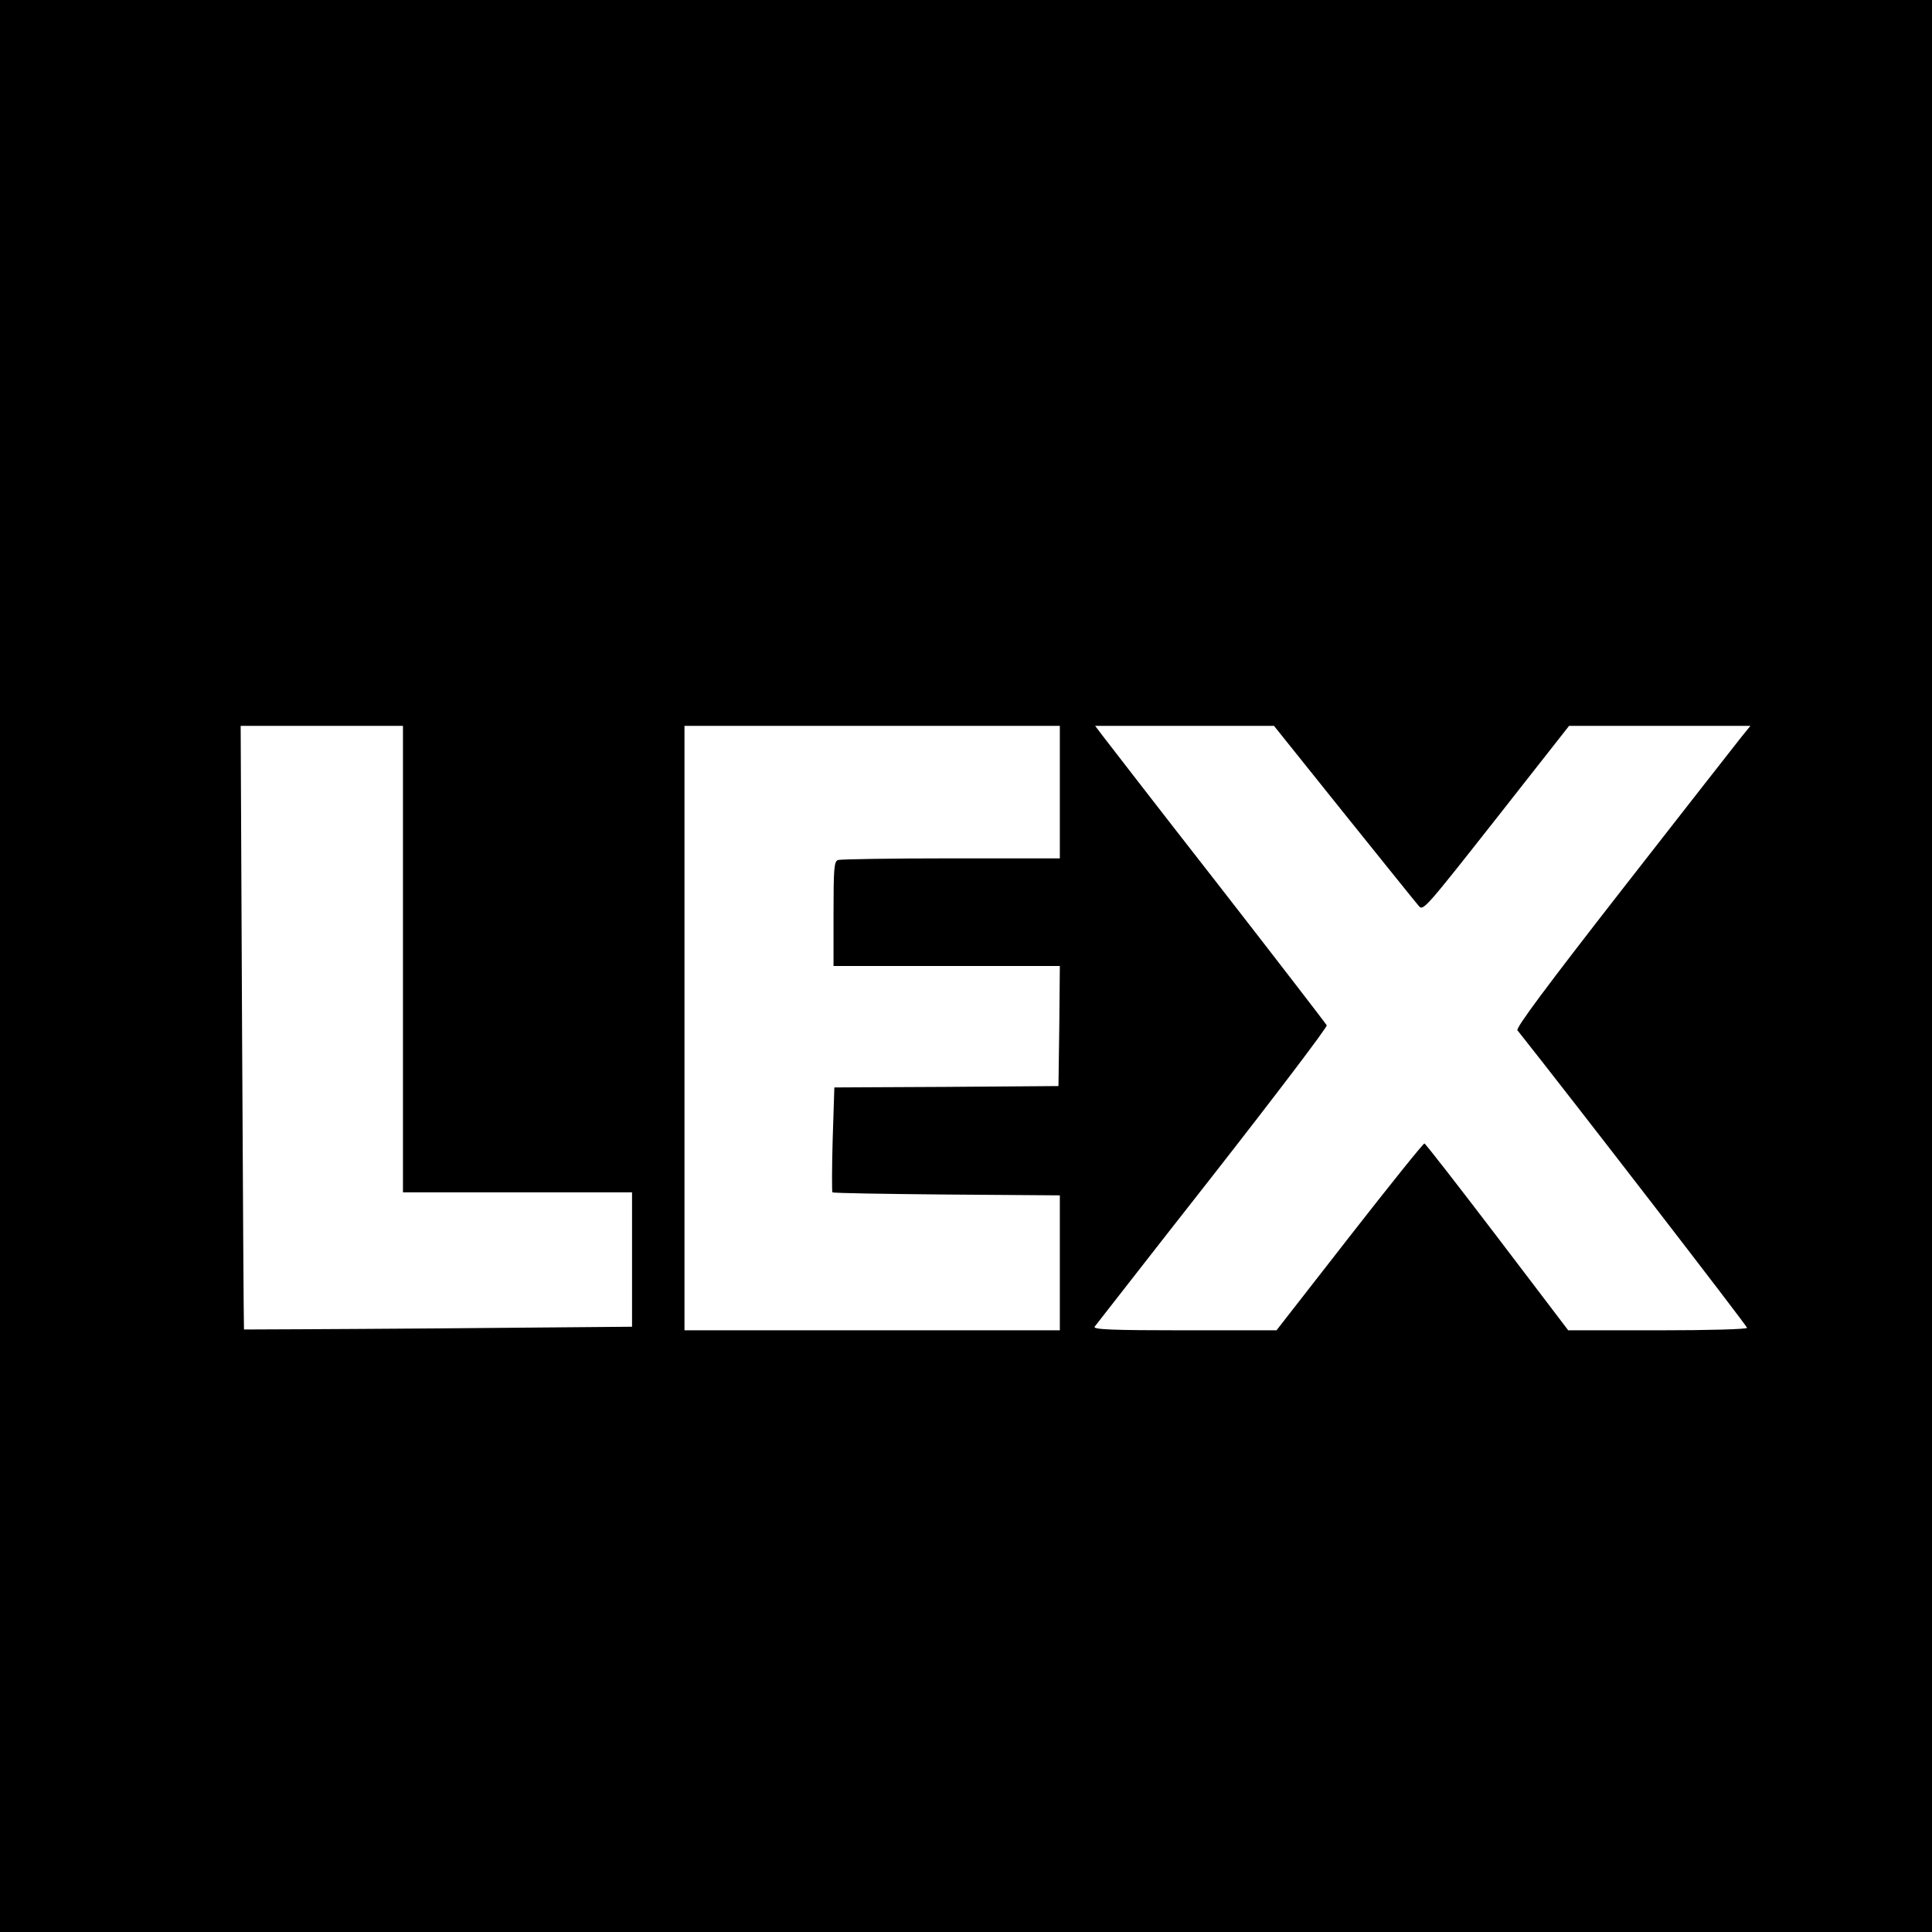 <?xml version="1.0" standalone="no"?>
<!DOCTYPE svg PUBLIC "-//W3C//DTD SVG 20010904//EN"
 "http://www.w3.org/TR/2001/REC-SVG-20010904/DTD/svg10.dtd">
<svg version="1.0" xmlns="http://www.w3.org/2000/svg"
 width="700pt" height="700pt" viewBox="0 0 700 700"
 preserveAspectRatio="xMidYMid meet">
<g transform="translate(0,700) scale(0.1,-0.1)"
fill="#000000" stroke="none">
<path d="M0 3500 l0 -3500 3500 0 3500 0 0 3500 0 3500 -3500 0 -3500 0 0
-3500z m1460 25 l0 -845 415 0 415 0 0 -243 0 -244 -702 -6 c-387 -3 -704 -4
-704 -4 -1 1 -4 494 -7 1095 l-5 1092 294 0 294 0 0 -845z m2380 605 l0 -240
-394 0 c-217 0 -401 -3 -410 -6 -14 -5 -16 -32 -16 -195 l0 -189 410 0 410 0
-2 -217 -3 -218 -406 -3 -406 -2 -6 -187 c-3 -103 -3 -190 -1 -193 3 -3 190
-6 415 -8 l409 -3 0 -245 0 -244 -680 0 -680 0 0 1095 0 1095 680 0 680 0 0
-240z m1030 -77 c140 -174 262 -326 271 -336 15 -19 28 -3 280 317 l264 336
329 0 328 0 -34 -42 c-19 -24 -211 -269 -427 -546 -276 -354 -390 -507 -383
-515 183 -230 832 -1071 832 -1078 0 -5 -134 -9 -324 -9 l-324 0 -257 338
c-141 185 -260 338 -264 339 -3 2 -125 -150 -271 -337 l-265 -340 -333 0
c-264 0 -332 3 -326 13 5 6 196 252 427 546 230 294 416 539 414 546 -3 6
-180 236 -394 511 -214 274 -401 516 -417 537 l-28 37 324 0 324 0 254 -317z"/>
</g>
</svg>
